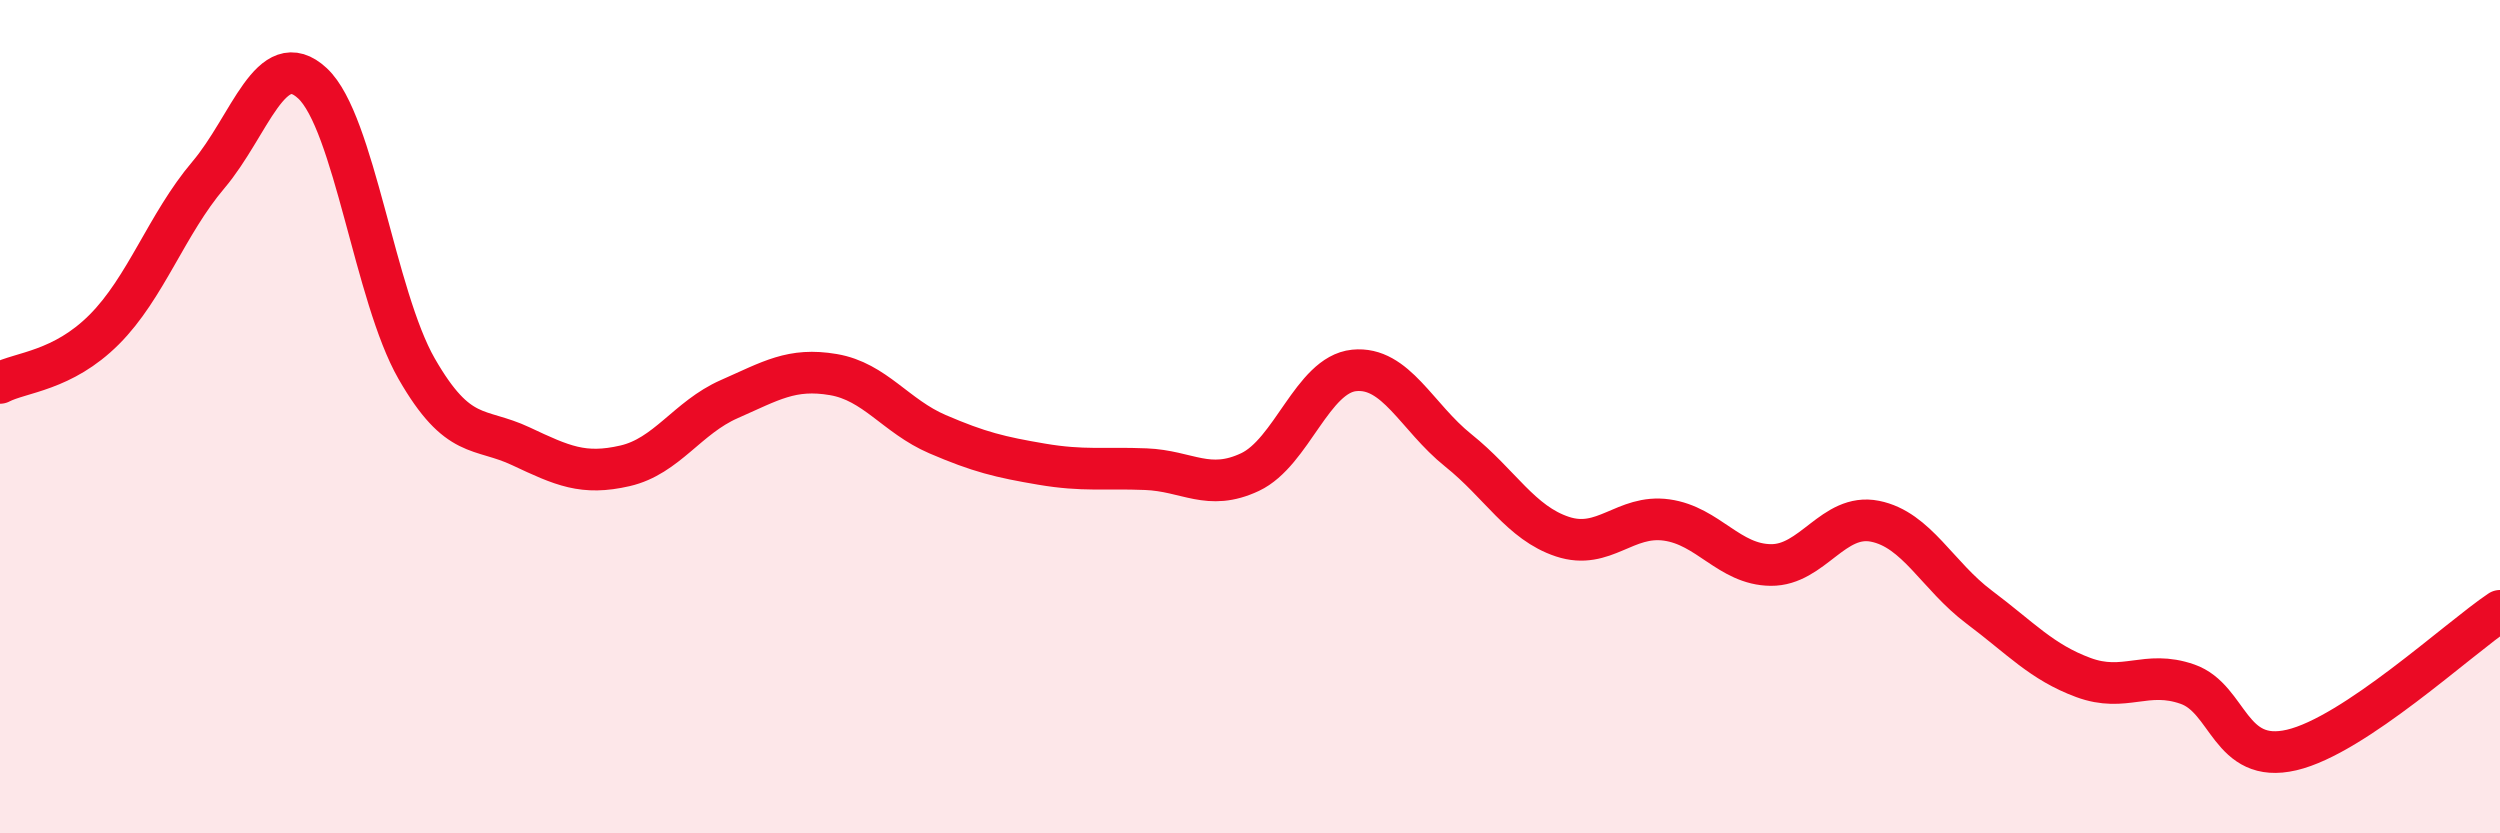 
    <svg width="60" height="20" viewBox="0 0 60 20" xmlns="http://www.w3.org/2000/svg">
      <path
        d="M 0,9.19 C 0.5,8.93 1.5,8.91 2.5,7.91 C 3.5,6.91 4,5.38 5,4.2 C 6,3.02 6.5,1.07 7.5,2 C 8.5,2.93 9,7.11 10,8.85 C 11,10.59 11.5,10.24 12.5,10.71 C 13.5,11.18 14,11.41 15,11.18 C 16,10.95 16.5,10.02 17.5,9.58 C 18.5,9.14 19,8.82 20,8.99 C 21,9.16 21.5,9.99 22.5,10.42 C 23.5,10.85 24,10.97 25,11.14 C 26,11.31 26.5,11.22 27.5,11.26 C 28.5,11.3 29,11.8 30,11.33 C 31,10.86 31.5,8.99 32.5,8.89 C 33.5,8.79 34,10.01 35,10.81 C 36,11.61 36.5,12.55 37.5,12.88 C 38.5,13.21 39,12.34 40,12.48 C 41,12.62 41.5,13.55 42.5,13.56 C 43.5,13.57 44,12.31 45,12.51 C 46,12.71 46.5,13.82 47.5,14.57 C 48.5,15.32 49,15.89 50,16.26 C 51,16.63 51.5,16.07 52.5,16.42 C 53.5,16.77 53.5,18.35 55,18 C 56.5,17.65 59,15.33 60,14.66L60 20L0 20Z"
        fill="#EB0A25"
        opacity="0.1"
        stroke-linecap="round"
        stroke-linejoin="round"
      />
      <path
        d="M 0,9.19 C 0.5,8.93 1.5,8.91 2.5,7.91 C 3.5,6.91 4,5.38 5,4.2 C 6,3.02 6.5,1.07 7.5,2 C 8.5,2.93 9,7.11 10,8.85 C 11,10.59 11.5,10.24 12.5,10.71 C 13.5,11.18 14,11.41 15,11.18 C 16,10.95 16.5,10.02 17.5,9.58 C 18.5,9.14 19,8.82 20,8.99 C 21,9.16 21.5,9.99 22.5,10.42 C 23.5,10.85 24,10.97 25,11.14 C 26,11.31 26.5,11.22 27.5,11.26 C 28.5,11.3 29,11.8 30,11.33 C 31,10.86 31.5,8.99 32.5,8.89 C 33.5,8.79 34,10.01 35,10.81 C 36,11.61 36.5,12.55 37.5,12.88 C 38.5,13.21 39,12.34 40,12.48 C 41,12.62 41.5,13.55 42.5,13.56 C 43.5,13.57 44,12.31 45,12.51 C 46,12.71 46.5,13.82 47.5,14.57 C 48.5,15.32 49,15.89 50,16.26 C 51,16.63 51.5,16.07 52.5,16.42 C 53.5,16.77 53.5,18.35 55,18 C 56.5,17.65 59,15.33 60,14.66"
        stroke="#EB0A25"
        stroke-width="1"
        fill="none"
        stroke-linecap="round"
        stroke-linejoin="round"
      />
    </svg>
  